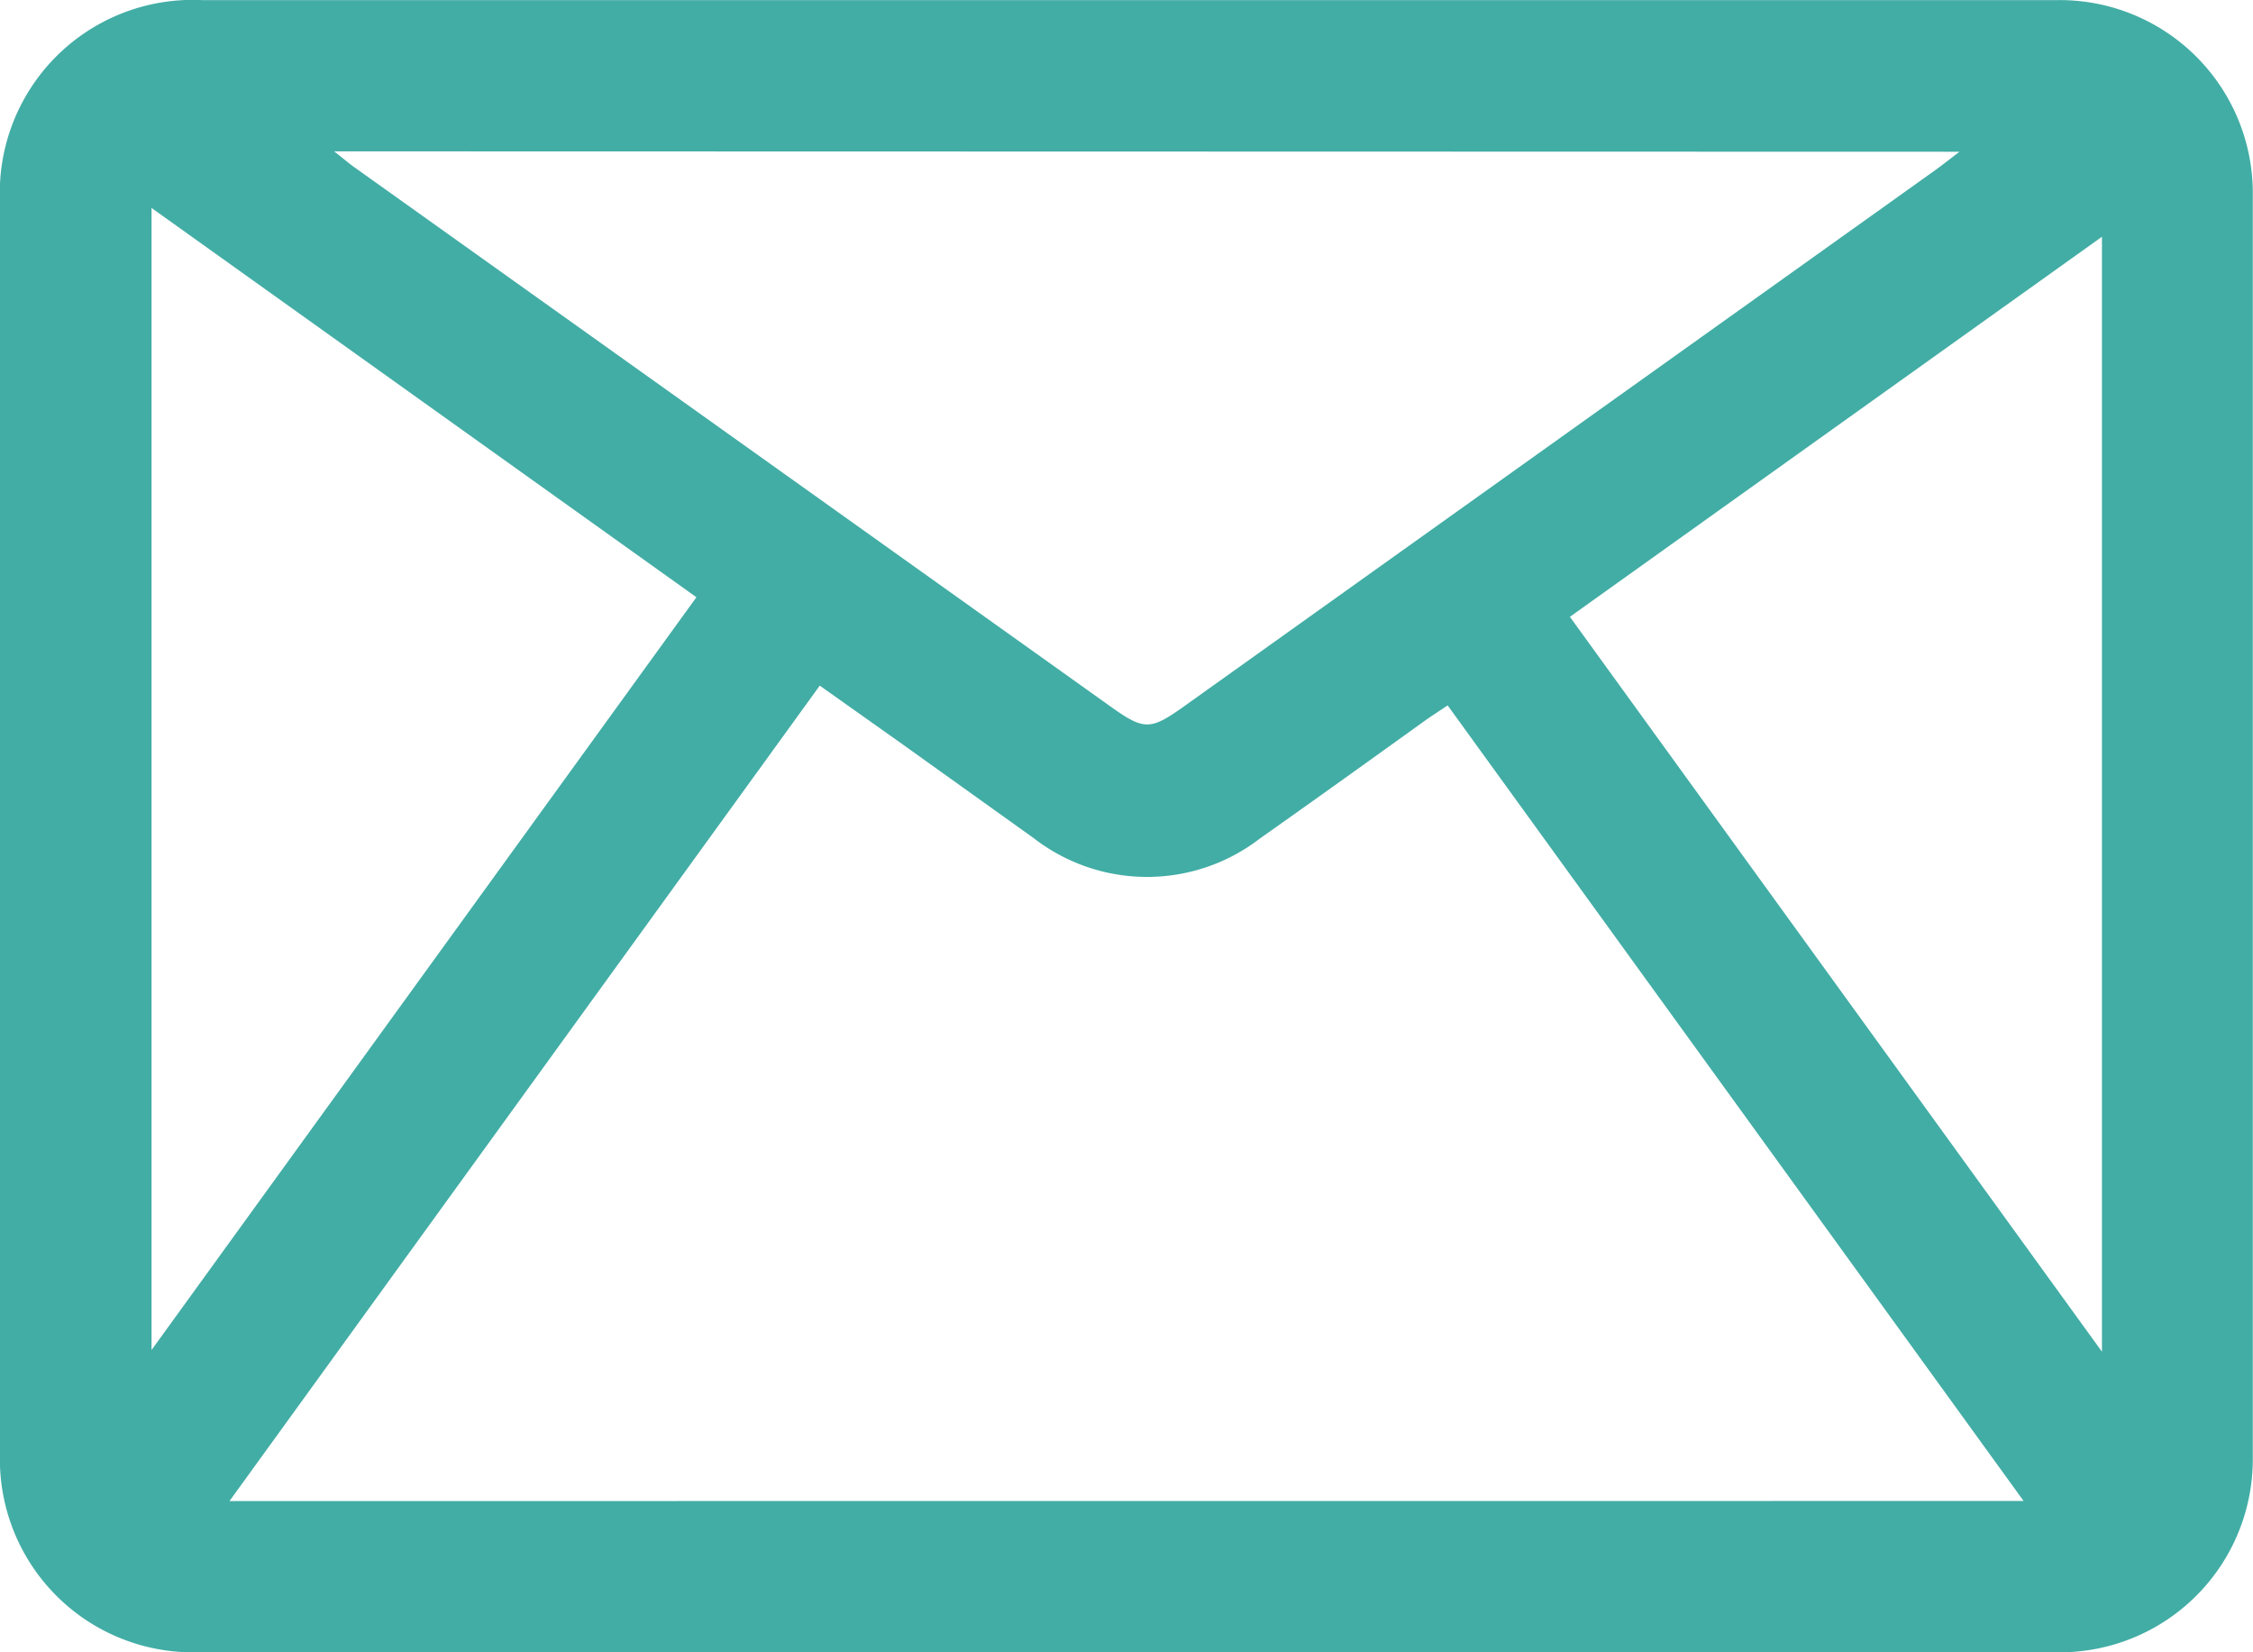 <svg xmlns="http://www.w3.org/2000/svg" width="22.688" height="16.638"><path d="M11.344 16.637H2.01A1.944 1.944 0 010 14.628V2.034A1.943 1.943 0 012.033.001h18.691a1.944 1.944 0 011.962 1.962V14.7a1.944 1.944 0 01-1.938 1.938q-4.701.001-9.404-.001zm9.034-1.523l-5.8-8.011c-.086.058-.152.1-.215.144-.557.4-1.113.8-1.671 1.193a1.863 1.863 0 01-2.282 0l-1.363-.975-.792-.561-5.944 8.211zM3.365 1.524c.091.072.148.121.209.164l7.609 5.426c.336.24.4.24.73.006l7.566-5.4c.073-.052.143-.108.253-.192zm3.648 4.49l-5.487-3.92v11.5zm14.154-3.63l-5.358 3.827 5.358 7.4z" fill="#42ada5"/></svg>
